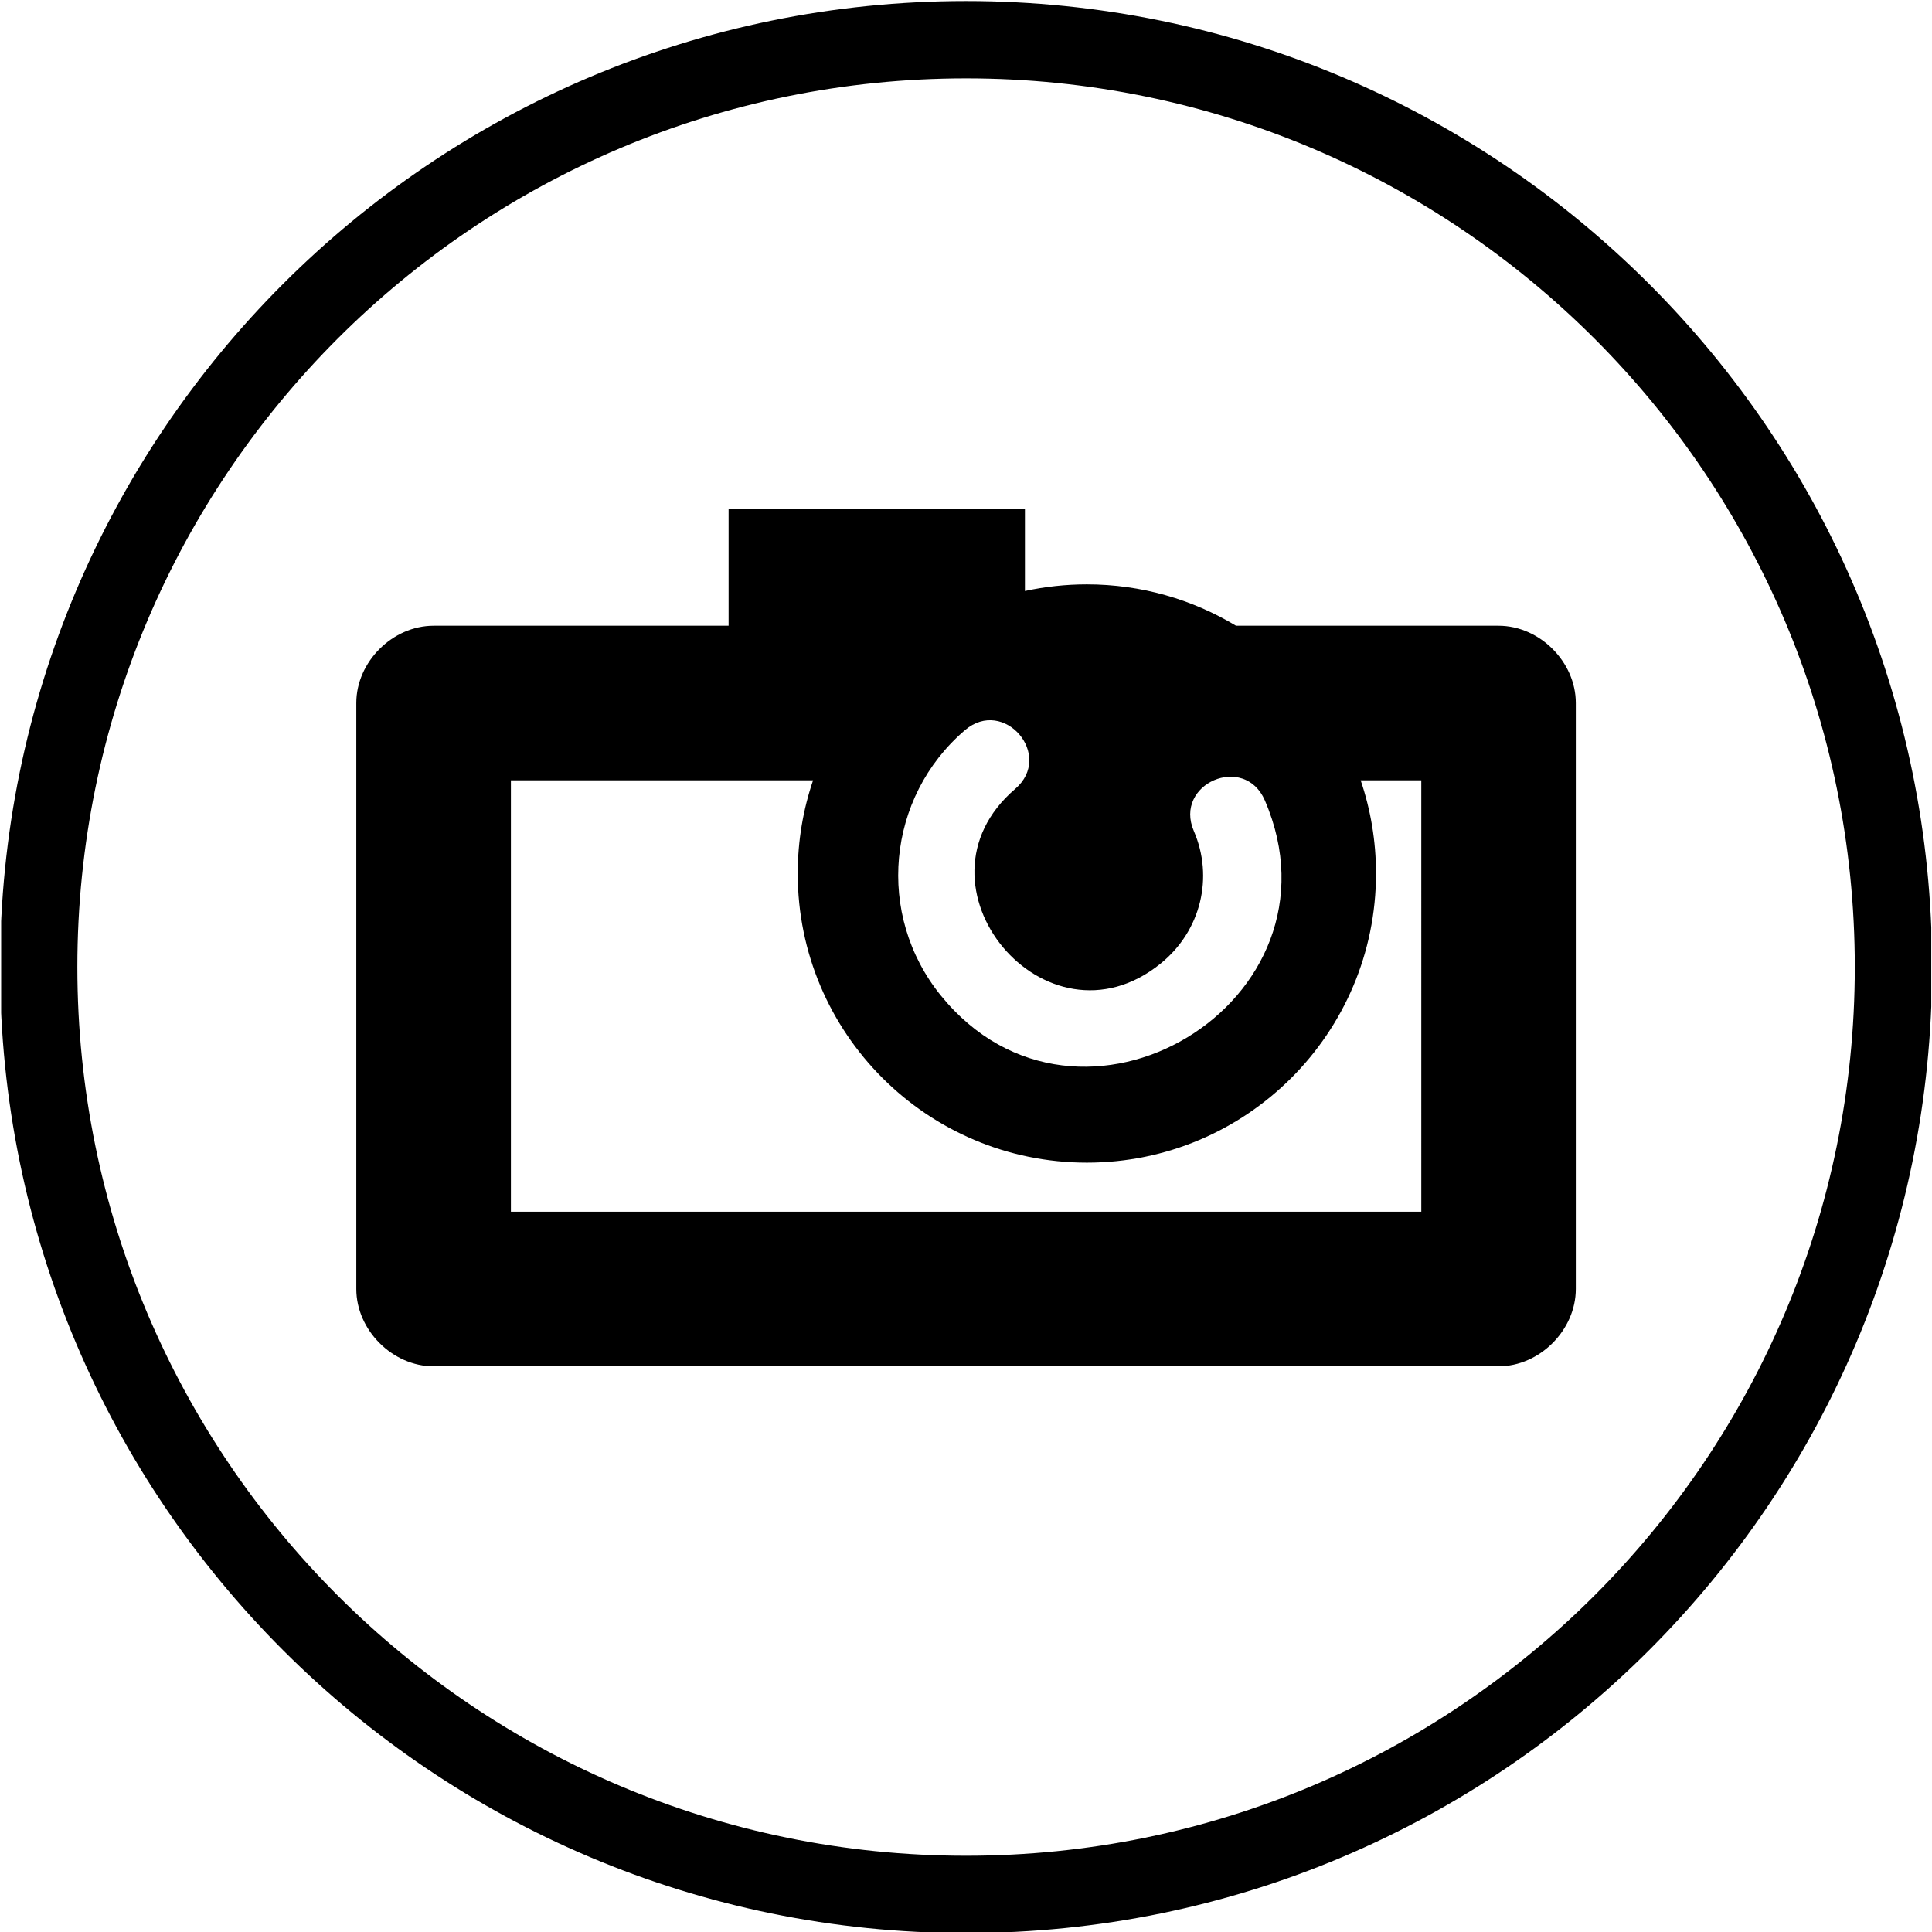 <?xml version="1.0" encoding="utf-8"?>
<!-- Generator: Adobe Illustrator 16.0.4, SVG Export Plug-In . SVG Version: 6.00 Build 0)  -->
<!DOCTYPE svg PUBLIC "-//W3C//DTD SVG 1.1//EN" "http://www.w3.org/Graphics/SVG/1.1/DTD/svg11.dtd">
<svg version="1.1" id="Livello_1" xmlns="http://www.w3.org/2000/svg" xmlns:xlink="http://www.w3.org/1999/xlink" x="0px" y="0px"
	 width="50px" height="50px" viewBox="0 0 50 50" enable-background="new 0 0 50 50" xml:space="preserve">
<g>
	<defs>
		<rect id="SVGID_1_" x="0.03" y="0.02" width="49.951" height="49.98"/>
	</defs>
	<clipPath id="SVGID_2_">
		<use xlink:href="#SVGID_1_"  overflow="visible"/>
	</clipPath>
	<path clip-path="url(#SVGID_2_)" d="M25.002,2.028c-12.703,0-23,10.296-23,22.999c0,12.704,10.297,23,23,23s23-10.297,23-23
		C48.002,12.324,37.705,2.028,25.002,2.028 M25.002,0.027c13.807,0,25,11.193,25,25c0,13.808-11.193,25.001-25,25.001
		c-13.808,0-25-11.193-25-25.001C0.002,11.22,11.194,0.027,25.002,0.027z"/>
</g>
<path d="M18.856,13.176h7.669v2.119c0.516-0.112,1.053-0.172,1.603-0.172c1.413,0,2.733,0.392,3.86,1.071h6.795
	c1.063,0,1.999,0.936,1.999,2v15.165c0,1.064-0.936,2.001-1.999,2.001H11.221c-1.063,0-2-0.937-2-2.001V18.194c0-1.064,0.937-2,2-2
	h7.635V13.176 M36.783,20.195h-1.569c0.257,0.756,0.397,1.567,0.397,2.412c0,4.131-3.351,7.482-7.483,7.482
	c-4.132,0-7.483-3.351-7.483-7.482c0-0.845,0.14-1.656,0.397-2.412h-7.82v11.164h23.561V20.195z M32.734,20.714
	c-0.529-1.224-2.364-0.431-1.838,0.792c0.516,1.194,0.191,2.58-0.858,3.43c-2.971,2.406-6.667-2.035-3.766-4.518
	c1.012-0.868-0.289-2.387-1.301-1.52c-2.025,1.734-2.313,4.777-0.625,6.862C27.933,30.189,34.976,25.913,32.734,20.714z"/>
</svg>
